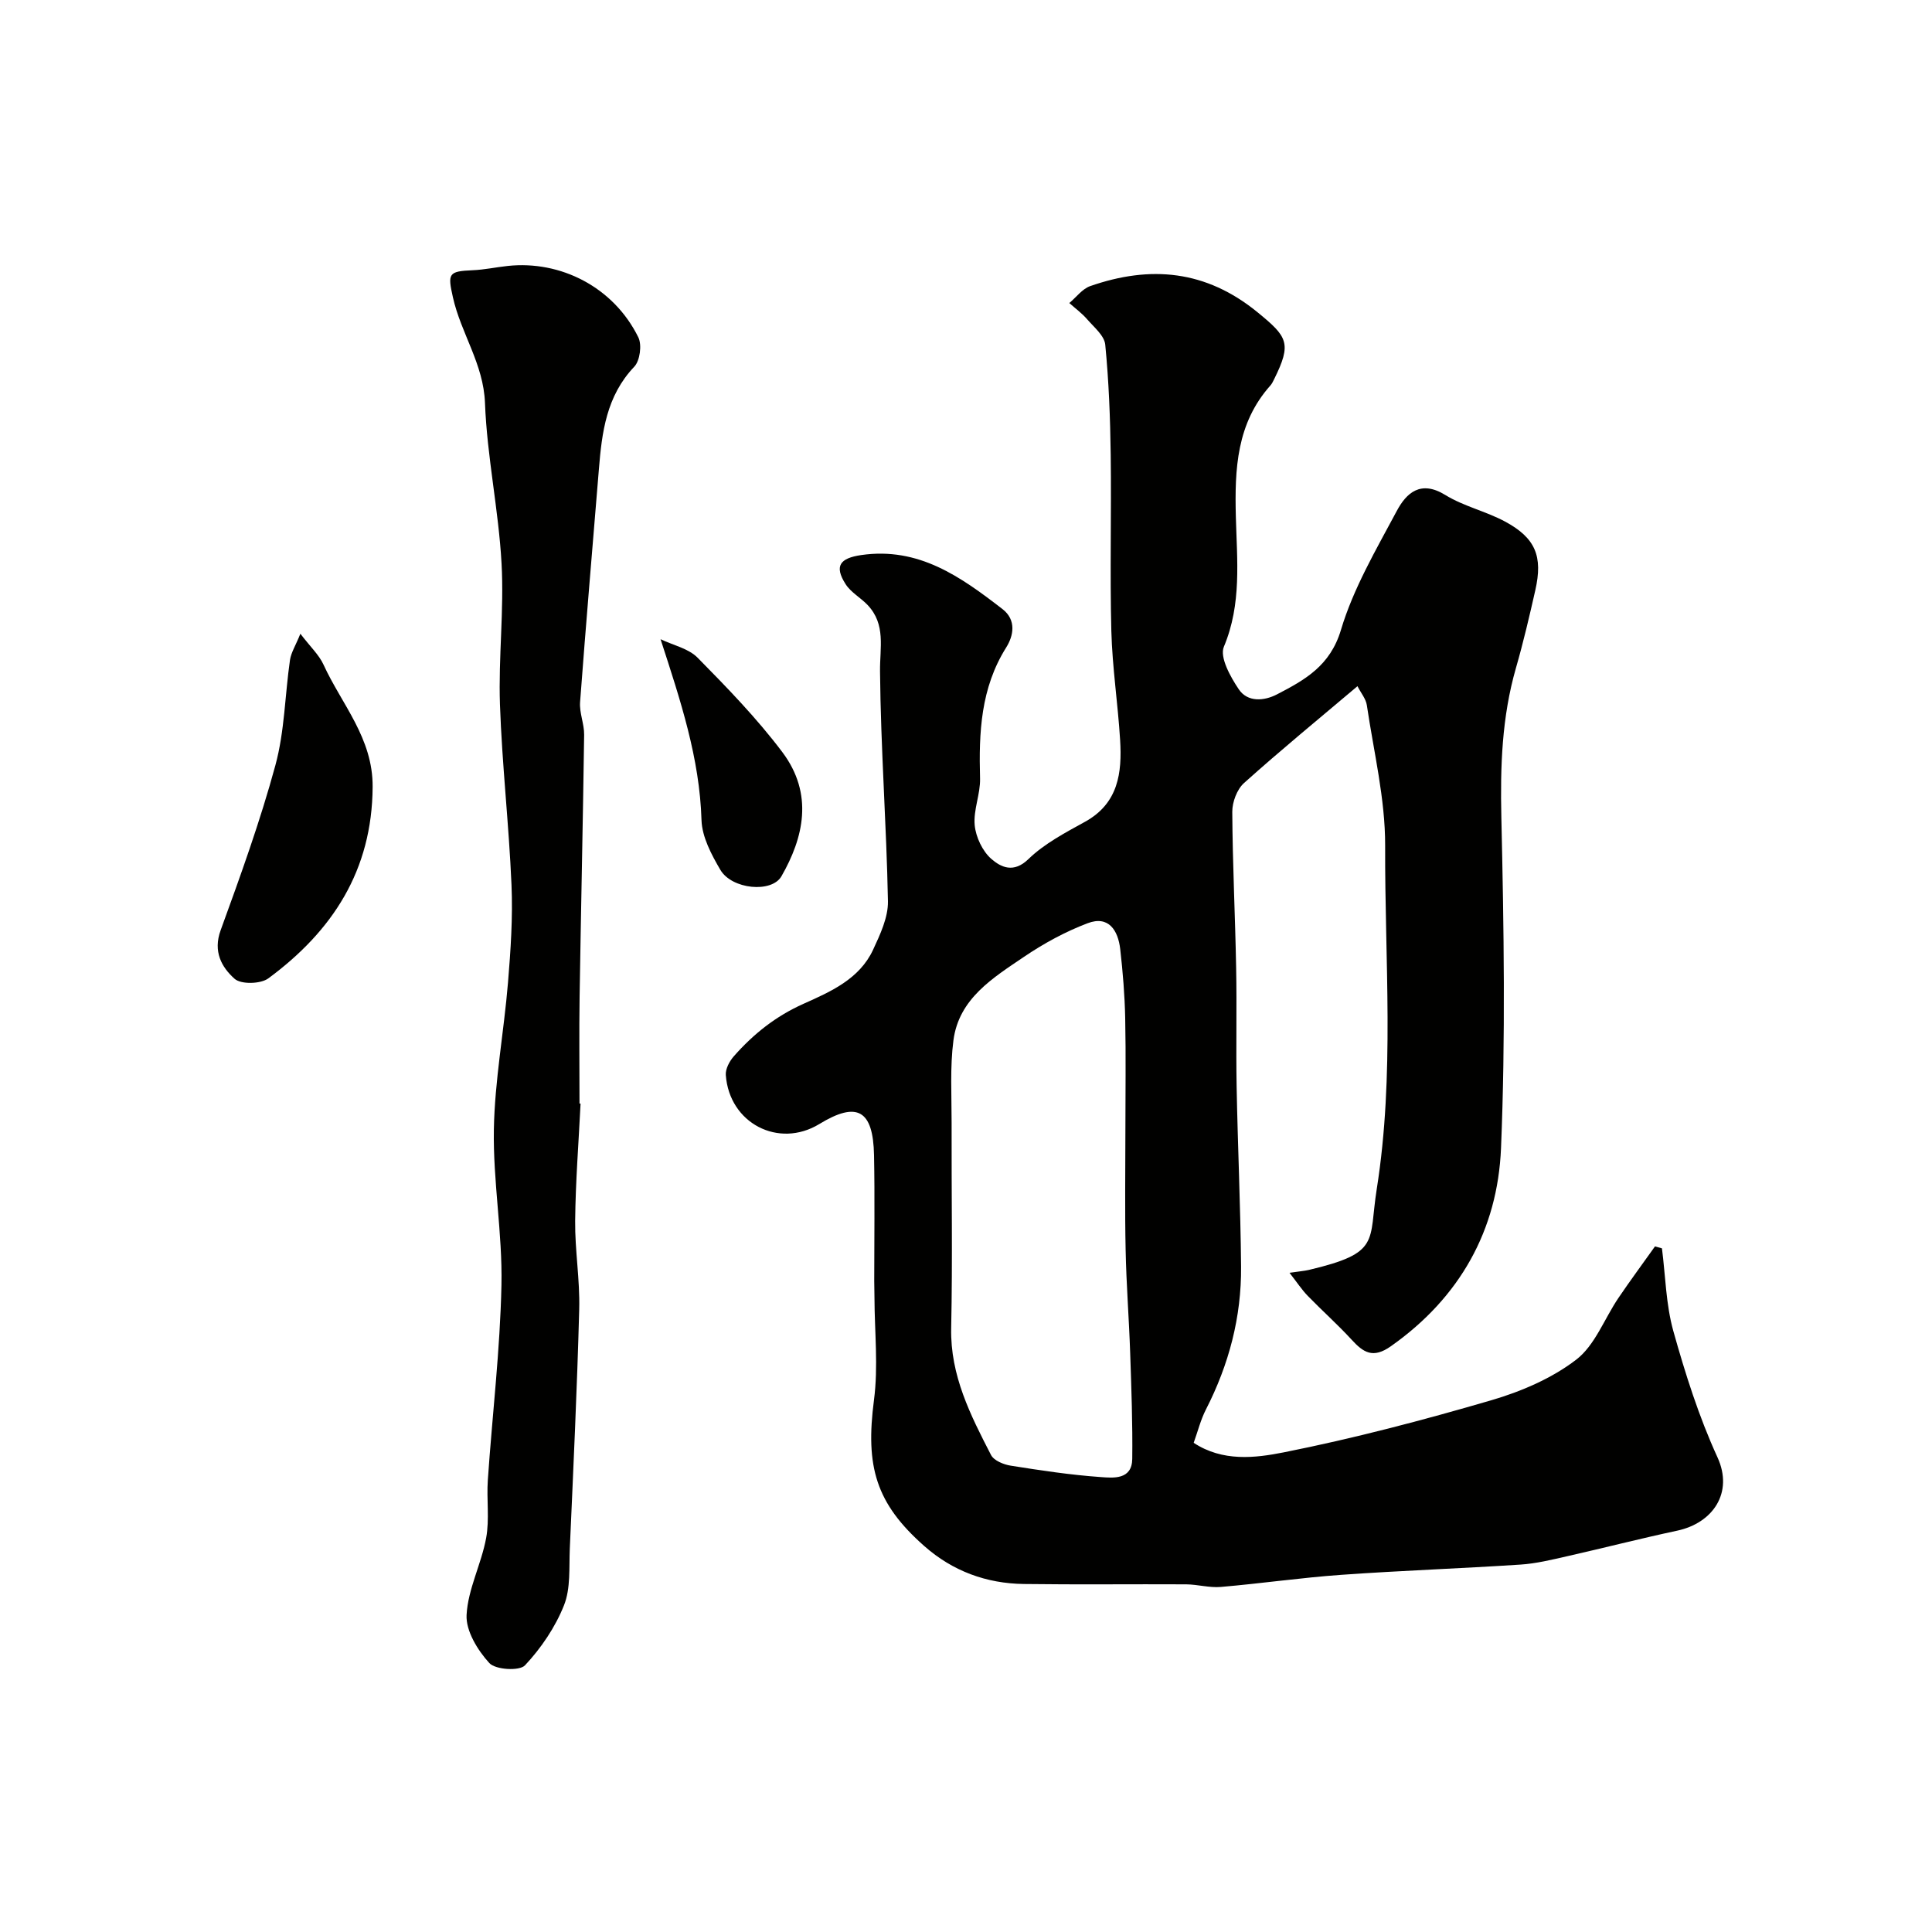 <svg enable-background="new 0 0 400 400" viewBox="0 0 400 400" xmlns="http://www.w3.org/2000/svg"><g fill="#010100"><path d="m266.98 263.52c2.09-.31 3.05-.38 3.98-.59 15.01-3.54 12.35-5.83 14.08-16.75 3.74-23.62 1.65-47.4 1.74-71.09.03-9.69-2.36-19.4-3.79-29.09-.2-1.33-1.23-2.53-1.94-3.93-8.08 6.83-15.94 13.27-23.49 20.05-1.46 1.31-2.44 3.95-2.43 5.96.06 10.76.6 21.52.8 32.28.16 8.19-.05 16.39.1 24.58.23 12.43.81 24.86.92 37.3.09 10.42-2.51 20.27-7.27 29.57-1.09 2.12-1.67 4.49-2.54 6.91 5.99 3.95 12.72 3.15 18.62 1.98 14.48-2.88 28.81-6.65 42.99-10.79 6.19-1.81 12.52-4.52 17.58-8.4 3.89-2.98 5.83-8.47 8.74-12.77 2.45-3.62 5.05-7.13 7.58-10.69.48.14.96.27 1.44.41.73 5.71.82 11.61 2.35 17.1 2.49 8.89 5.31 17.8 9.15 26.17 3.35 7.32-.95 13.6-8.35 15.18-7.63 1.63-15.2 3.58-22.81 5.3-3.18.72-6.39 1.51-9.62 1.72-12.36.81-24.74 1.24-37.09 2.12-8.34.59-16.63 1.8-24.97 2.51-2.36.2-4.79-.52-7.19-.54-11.19-.06-22.37.08-33.56-.07-7.77-.1-14.75-2.66-20.63-7.85-10.04-8.86-12.23-16.46-10.42-30.26.91-6.94.12-14.1.1-21.15 0-1.17-.05-2.33-.05-3.5 0-8.67.13-17.33-.04-25.99-.18-9.42-3.51-11.25-11.33-6.48-8.42 5.13-18.64-.15-19.36-10.15-.09-1.26.76-2.86 1.66-3.88 4.05-4.6 8.65-8.28 14.44-10.87 5.54-2.48 11.57-5.1 14.39-11.18 1.47-3.17 3.14-6.71 3.08-10.05-.3-15.87-1.5-31.73-1.64-47.61-.05-4.91 1.24-9.7-2.57-13.72-1.44-1.52-3.46-2.6-4.55-4.31-2.43-3.8-1.15-5.39 3.23-6.03 11.92-1.73 20.63 4.53 29.24 11.18 2.95 2.28 2.27 5.56.78 7.94-5.3 8.43-5.68 17.63-5.42 27.12.09 3.22-1.41 6.53-1.11 9.69.24 2.47 1.62 5.4 3.47 7 1.93 1.67 4.56 3.02 7.65.02 3.31-3.21 7.63-5.47 11.74-7.74 6.9-3.82 7.66-10.14 7.25-16.89-.46-7.55-1.62-15.06-1.82-22.61-.31-12.16.03-24.33-.13-36.49-.1-7.6-.39-15.22-1.13-22.78-.18-1.87-2.33-3.62-3.75-5.26-1.08-1.25-2.45-2.25-3.69-3.36 1.43-1.19 2.67-2.92 4.31-3.5 12.47-4.35 23.97-3.33 34.67 5.42 6.21 5.08 7.13 6.39 3.41 13.88-.22.44-.43.9-.75 1.26-7.01 7.86-7.42 17.29-7.16 27.2.23 8.97 1.24 18.05-2.48 26.9-.91 2.17 1.35 6.23 3.08 8.8 1.83 2.74 5.27 2.44 7.92 1.06 5.76-2.99 11.01-5.89 13.24-13.35 2.57-8.6 7.28-16.61 11.55-24.61 2-3.76 4.96-6.46 10.05-3.32 3.81 2.35 8.42 3.37 12.39 5.51 6.3 3.4 7.84 7.2 6.25 14.21-1.22 5.39-2.48 10.79-4.01 16.1-2.92 10.15-3.26 20.41-3.02 30.94.52 22.82.87 45.68-.07 68.47-.7 16.97-8.53 30.96-22.81 41.02-3.69 2.6-5.67 1.32-8.13-1.37-2.88-3.14-6.08-5.98-9.05-9.04-1.24-1.27-2.22-2.78-3.8-4.8zm-33.98-29.23c0-7.83.12-15.67-.04-23.5-.1-4.77-.49-9.54-1.03-14.28-.44-3.87-2.39-7.02-6.74-5.37-4.62 1.75-9.08 4.18-13.18 6.96-6.42 4.35-13.48 8.64-14.61 17.28-.73 5.59-.37 11.34-.38 17.02-.04 14.2.21 28.4-.09 42.59-.2 9.78 4 18 8.25 26.25.6 1.16 2.61 1.98 4.08 2.21 6.18.98 12.38 1.92 18.61 2.36 2.62.19 6.49.6 6.55-3.75.09-7.32-.18-14.65-.43-21.97-.24-7.1-.8-14.2-.94-21.31-.18-8.16-.05-16.33-.05-24.49z"/><path d="m120.2 228.49c-.4 8.09-1.04 16.18-1.12 24.28-.06 6.09 1 12.21.84 18.29-.44 16.53-1.22 33.06-1.95 49.58-.17 3.94.2 8.21-1.2 11.72-1.81 4.54-4.73 8.86-8.08 12.43-1.14 1.22-6.11.92-7.38-.47-2.42-2.65-4.88-6.66-4.71-9.96.28-5.36 3.06-10.54 4.05-15.93.72-3.89.07-8.01.35-12.01.92-13.46 2.54-26.9 2.82-40.37.22-10.73-1.76-21.5-1.57-32.23.18-10.12 2.08-20.2 2.92-30.32.56-6.75 1.02-13.56.73-20.31-.53-12.47-1.96-24.9-2.39-37.37-.33-9.71.87-19.48.33-29.17-.61-11.1-3.01-22.12-3.43-33.22-.3-8.1-4.98-14.42-6.64-21.88-1.1-4.9-.96-5.39 4.06-5.6 2.44-.1 4.86-.63 7.3-.89 10.91-1.17 21.9 4.36 27.03 14.78.77 1.57.34 4.84-.84 6.08-5.77 6.06-6.71 13.56-7.33 21.27-1.31 16.05-2.69 32.1-3.89 48.17-.17 2.23.87 4.52.84 6.78-.25 18.09-.66 36.18-.94 54.27-.11 7.35-.02 14.71-.02 22.07.08 0 .15.01.22.01z"/><path d="m62.19 131.21c2.1 2.75 3.86 4.37 4.78 6.38 3.78 8.26 10.25 15.21 10.18 25.33-.1 17.31-8.32 29.84-21.59 39.64-1.6 1.18-5.65 1.28-6.99.09-2.68-2.39-4.5-5.63-2.89-10.05 4.11-11.28 8.2-22.61 11.34-34.17 1.91-7.02 1.97-14.53 3.02-21.8.24-1.56 1.18-3.01 2.15-5.42z"/><path d="m136.76 132.34c2.6 1.25 5.79 1.91 7.69 3.85 6.13 6.22 12.27 12.55 17.51 19.51 6.57 8.74 4.38 17.78-.17 25.72-2.01 3.51-10.27 2.73-12.65-1.33-1.84-3.14-3.79-6.8-3.9-10.28-.39-12.84-4.31-24.66-8.48-37.47z"/></g></svg>
